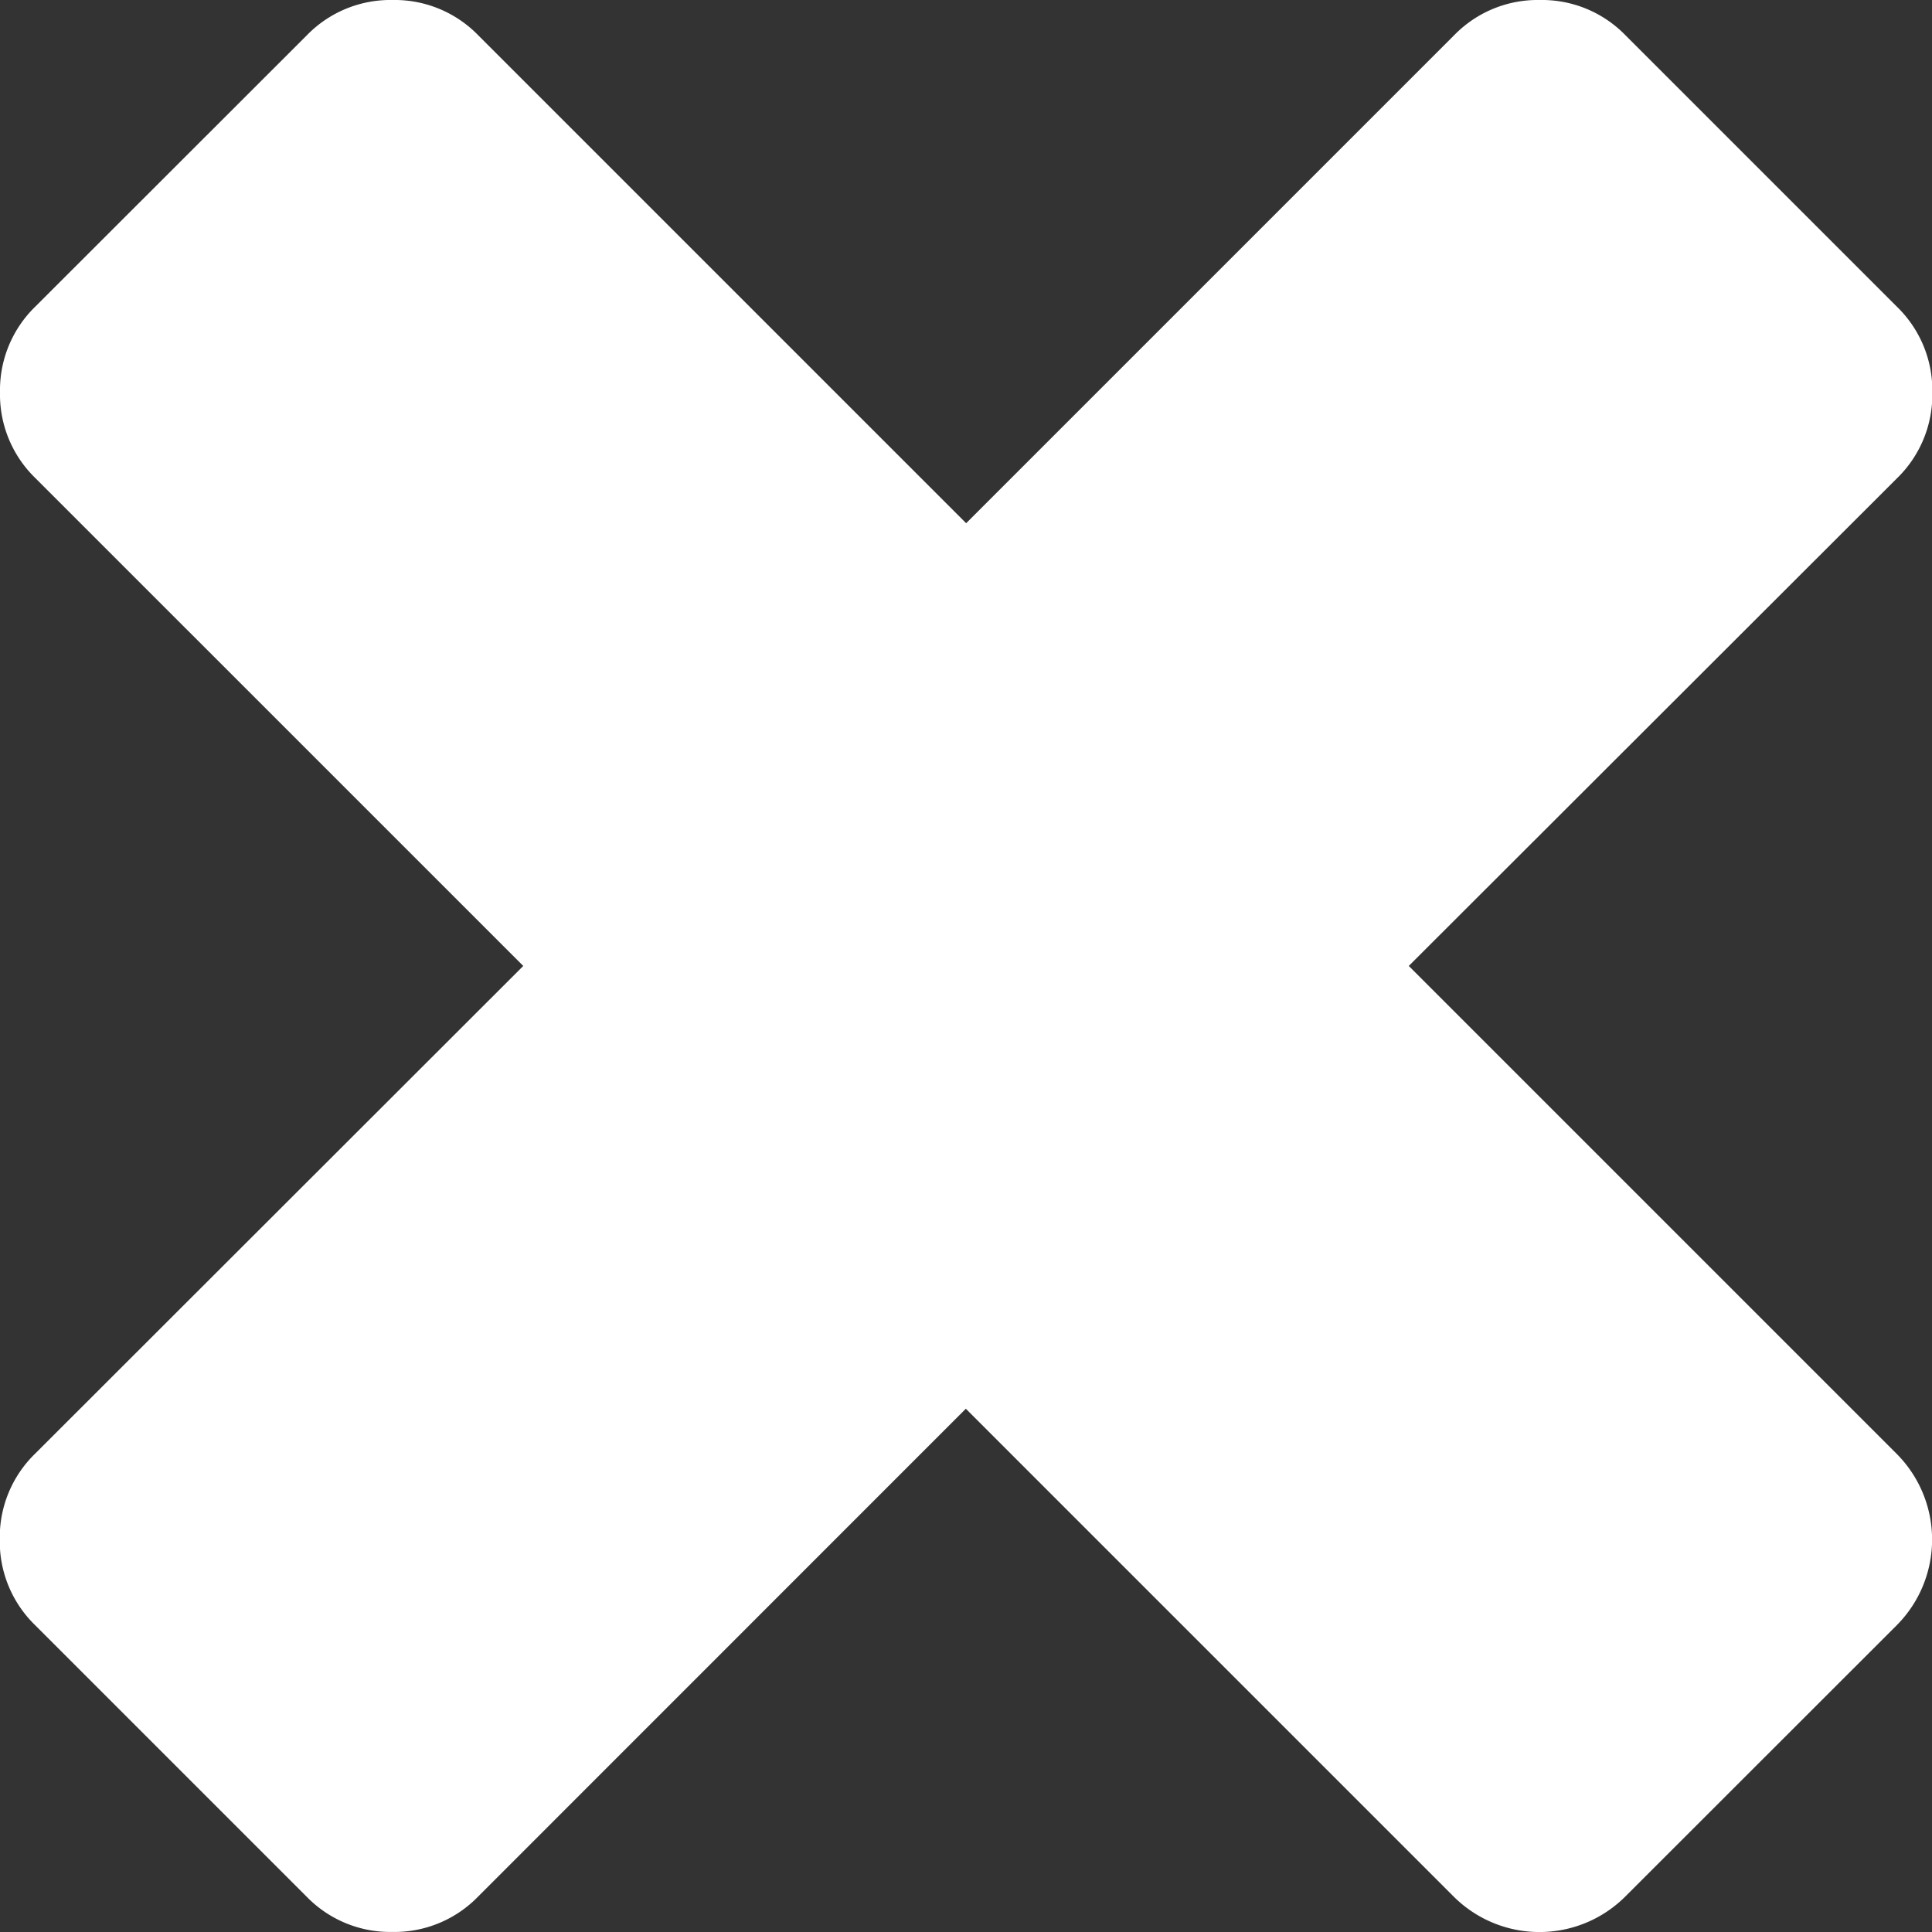 <svg xmlns="http://www.w3.org/2000/svg" width="36.102" height="36.102" viewBox="0 0 36.102 36.102">
  <rect x="0" y="0" width="36.102" height="36.102" fill="#333333" stroke="none"/>
  <path id="Path_107" data-name="Path 107" d="M24.742,24.193a2.27,2.27,0,0,1-3.2,0l-9.119-9.119L3.306,24.193a2.176,2.176,0,0,1-1.6.658,2.176,2.176,0,0,1-1.6-.658l-5.077-5.077a2.176,2.176,0,0,1-.658-1.6,2.176,2.176,0,0,1,.658-1.6L4.153,6.8-4.967-2.319a2.176,2.176,0,0,1-.658-1.6,2.176,2.176,0,0,1,.658-1.6L.11-10.592a2.176,2.176,0,0,1,1.6-.658,2.176,2.176,0,0,1,1.6.658l9.119,9.119,9.119-9.119a2.176,2.176,0,0,1,1.6-.658,2.176,2.176,0,0,1,1.6.658l5.077,5.077a2.176,2.176,0,0,1,.658,1.6,2.176,2.176,0,0,1-.658,1.6L20.7,6.8l9.119,9.119a2.27,2.27,0,0,1,0,3.2Z" transform="translate(5.625 11.25)" fill="#fff"/>
</svg>
